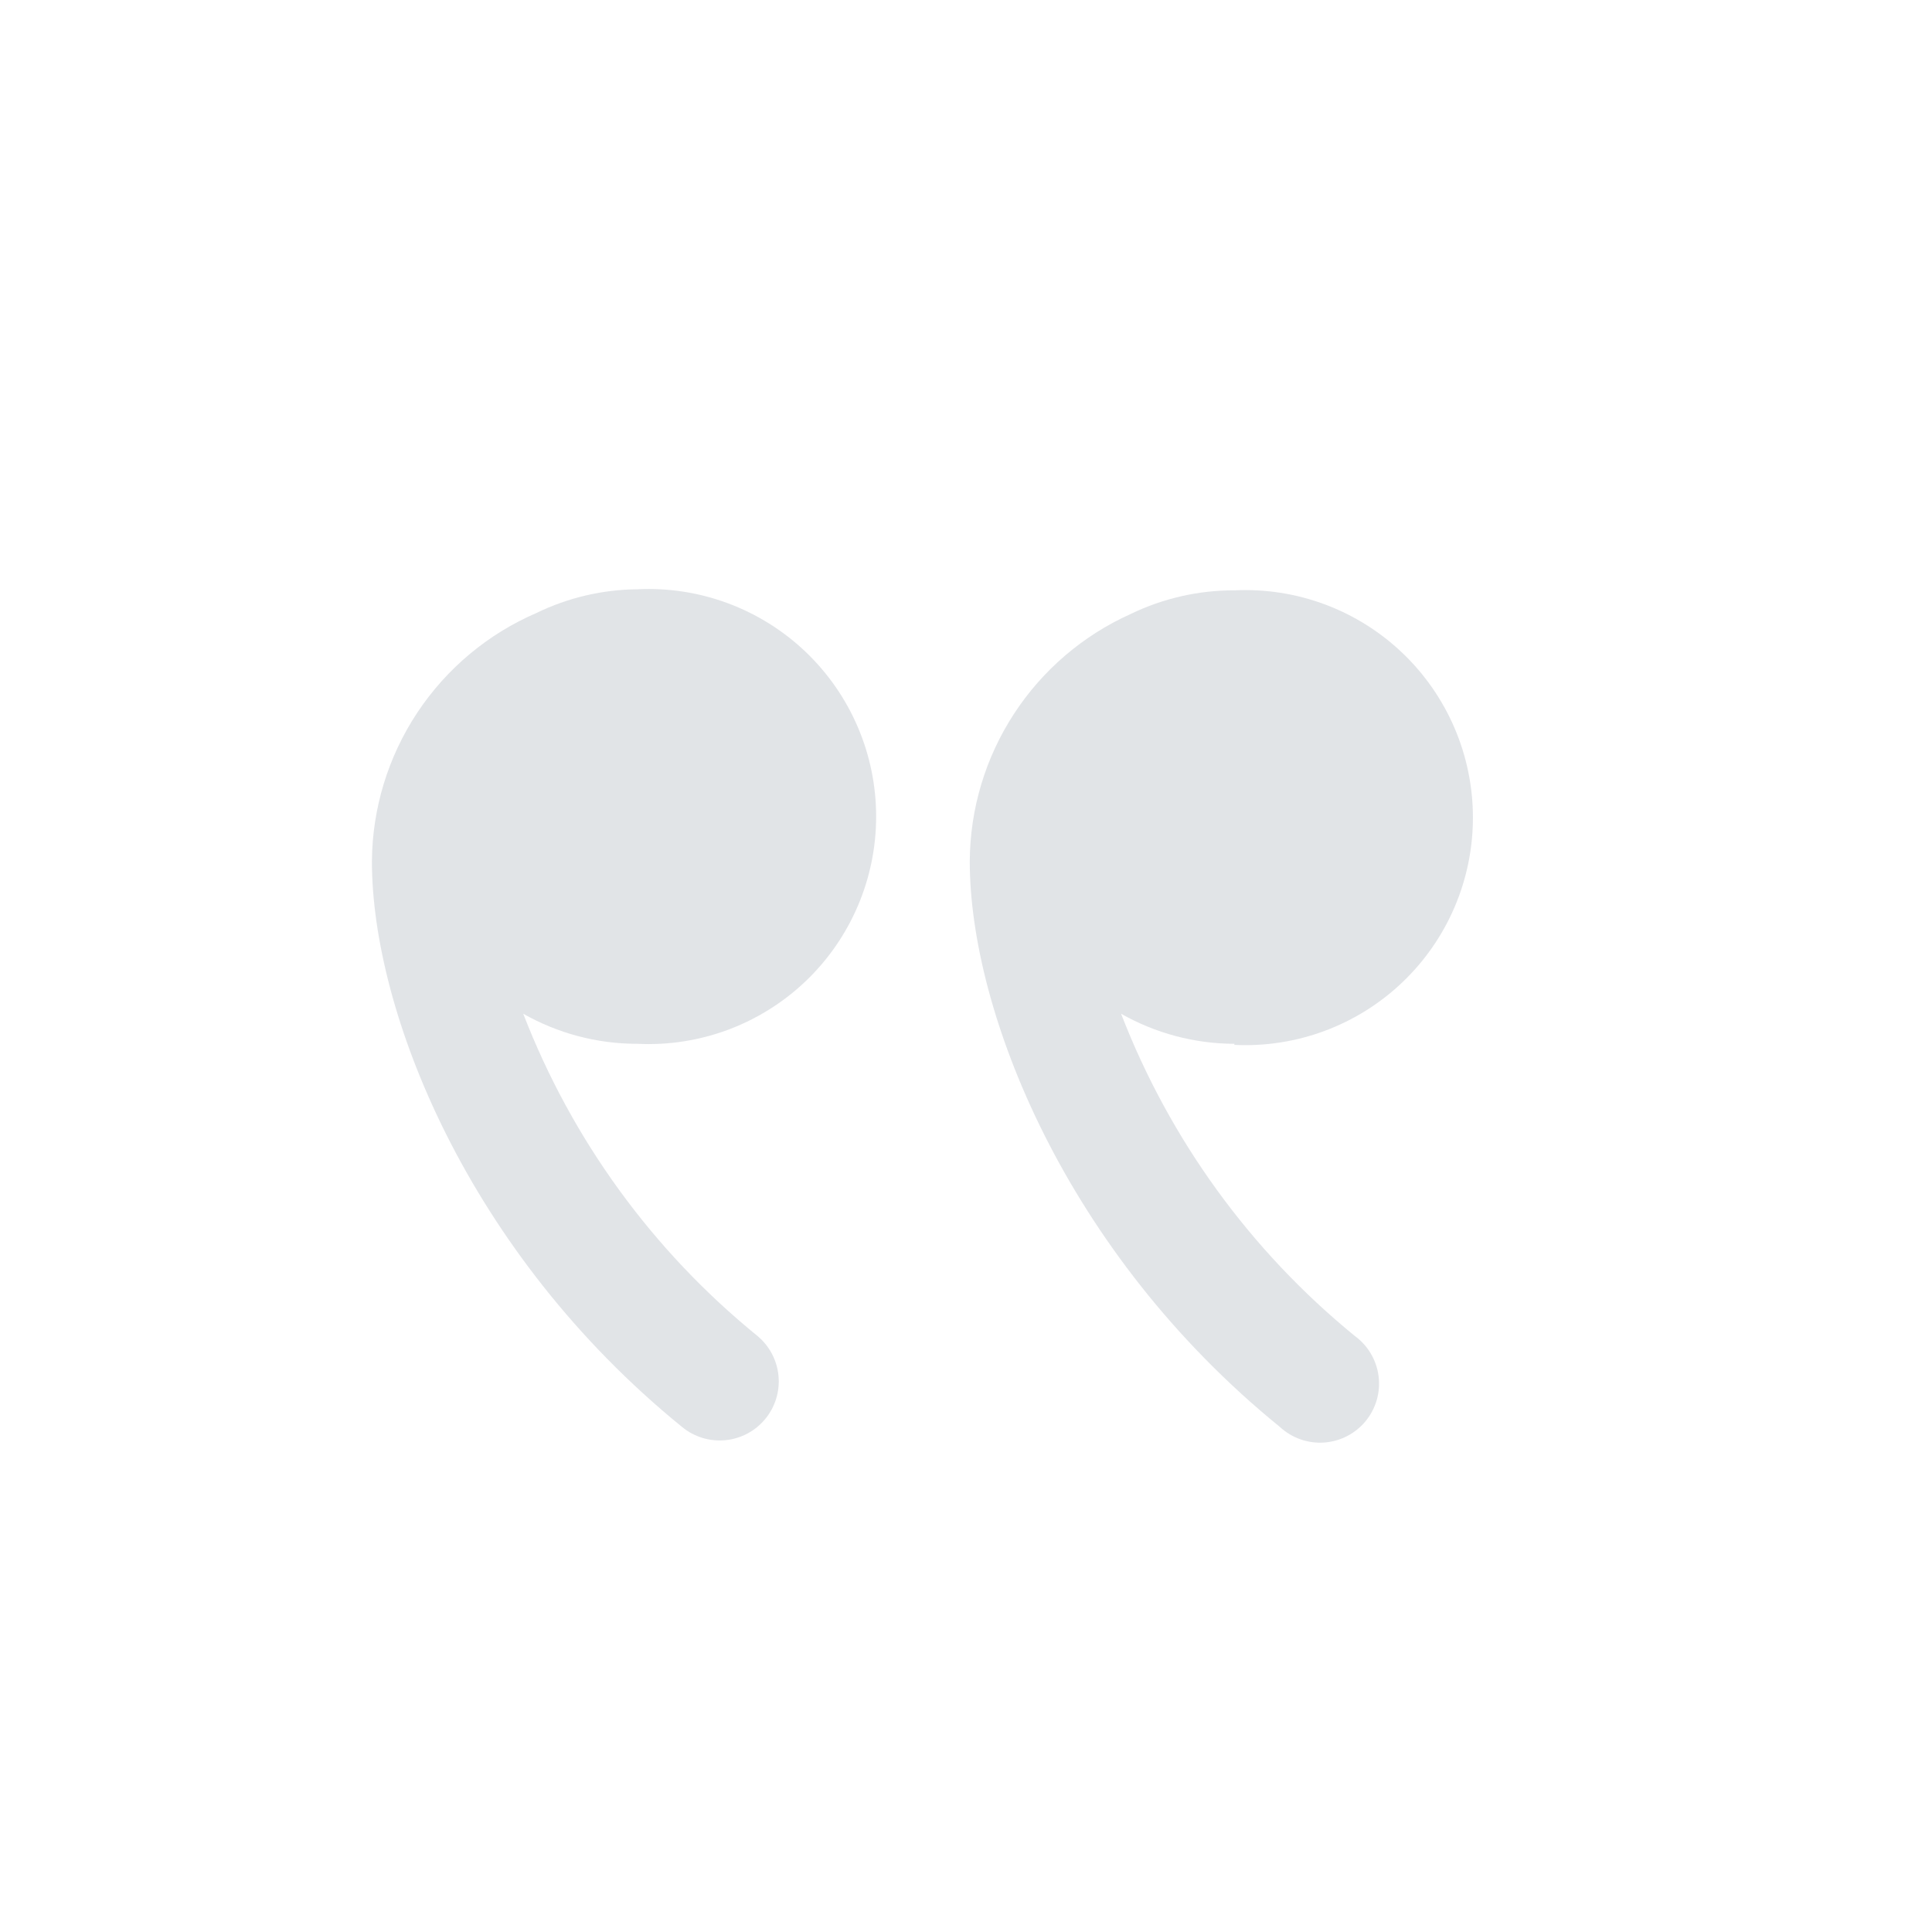 <svg width="176" height="176" viewBox="0 0 176 176" fill="none" xmlns="http://www.w3.org/2000/svg">
<g opacity="0.6">
<path d="M57.982 95.089C54.365 95.079 50.812 94.136 47.667 92.351C52.097 103.818 59.444 113.929 68.982 121.684C69.528 122.134 69.98 122.686 70.312 123.31C70.644 123.934 70.85 124.618 70.918 125.321C70.986 126.025 70.915 126.735 70.709 127.411C70.502 128.088 70.165 128.717 69.715 129.262C69.266 129.808 68.713 130.26 68.09 130.592C67.466 130.924 66.782 131.13 66.078 131.198C65.375 131.266 64.665 131.195 63.988 130.989C63.312 130.782 62.683 130.445 62.138 129.996C42.582 114.107 33.88 92.107 33.88 78.467C33.914 73.644 35.351 68.935 38.016 64.915C40.681 60.896 44.459 57.739 48.889 55.831C51.755 54.442 54.895 53.708 58.08 53.68C60.883 53.544 63.685 53.978 66.316 54.957C68.947 55.936 71.351 57.439 73.384 59.375C75.416 61.311 77.034 63.64 78.139 66.22C79.245 68.8 79.815 71.578 79.815 74.384C79.815 77.191 79.245 79.969 78.139 82.549C77.034 85.129 75.416 87.458 73.384 89.394C71.351 91.33 68.947 92.833 66.316 93.812C63.685 94.791 60.883 95.225 58.08 95.089H57.982Z" fill="#0B1E3F" fill-opacity="0.2"/>
<path d="M112.445 95.089C108.828 95.079 105.275 94.136 102.129 92.351C106.557 103.806 113.885 113.914 123.396 121.684C123.991 122.114 124.492 122.66 124.868 123.29C125.244 123.92 125.488 124.62 125.583 125.348C125.679 126.075 125.624 126.815 125.423 127.52C125.222 128.226 124.879 128.883 124.414 129.451C123.95 130.019 123.374 130.486 122.722 130.823C122.071 131.161 121.357 131.361 120.625 131.412C119.893 131.463 119.158 131.363 118.466 131.12C117.774 130.876 117.139 130.494 116.6 129.996C97.044 114.107 88.342 92.107 88.342 78.467C88.365 73.698 89.761 69.038 92.362 65.041C94.962 61.045 98.659 57.881 103.009 55.929C105.95 54.505 109.177 53.769 112.445 53.778C115.248 53.642 118.05 54.076 120.681 55.055C123.311 56.034 125.716 57.537 127.748 59.473C129.781 61.409 131.399 63.738 132.504 66.318C133.61 68.898 134.18 71.675 134.18 74.482C134.18 77.289 133.61 80.067 132.504 82.647C131.399 85.227 129.781 87.555 127.748 89.491C125.716 91.427 123.311 92.93 120.681 93.909C118.05 94.888 115.248 95.323 112.445 95.187V95.089Z" fill="#0B1E3F" fill-opacity="0.2"/>
</g>
</svg>
